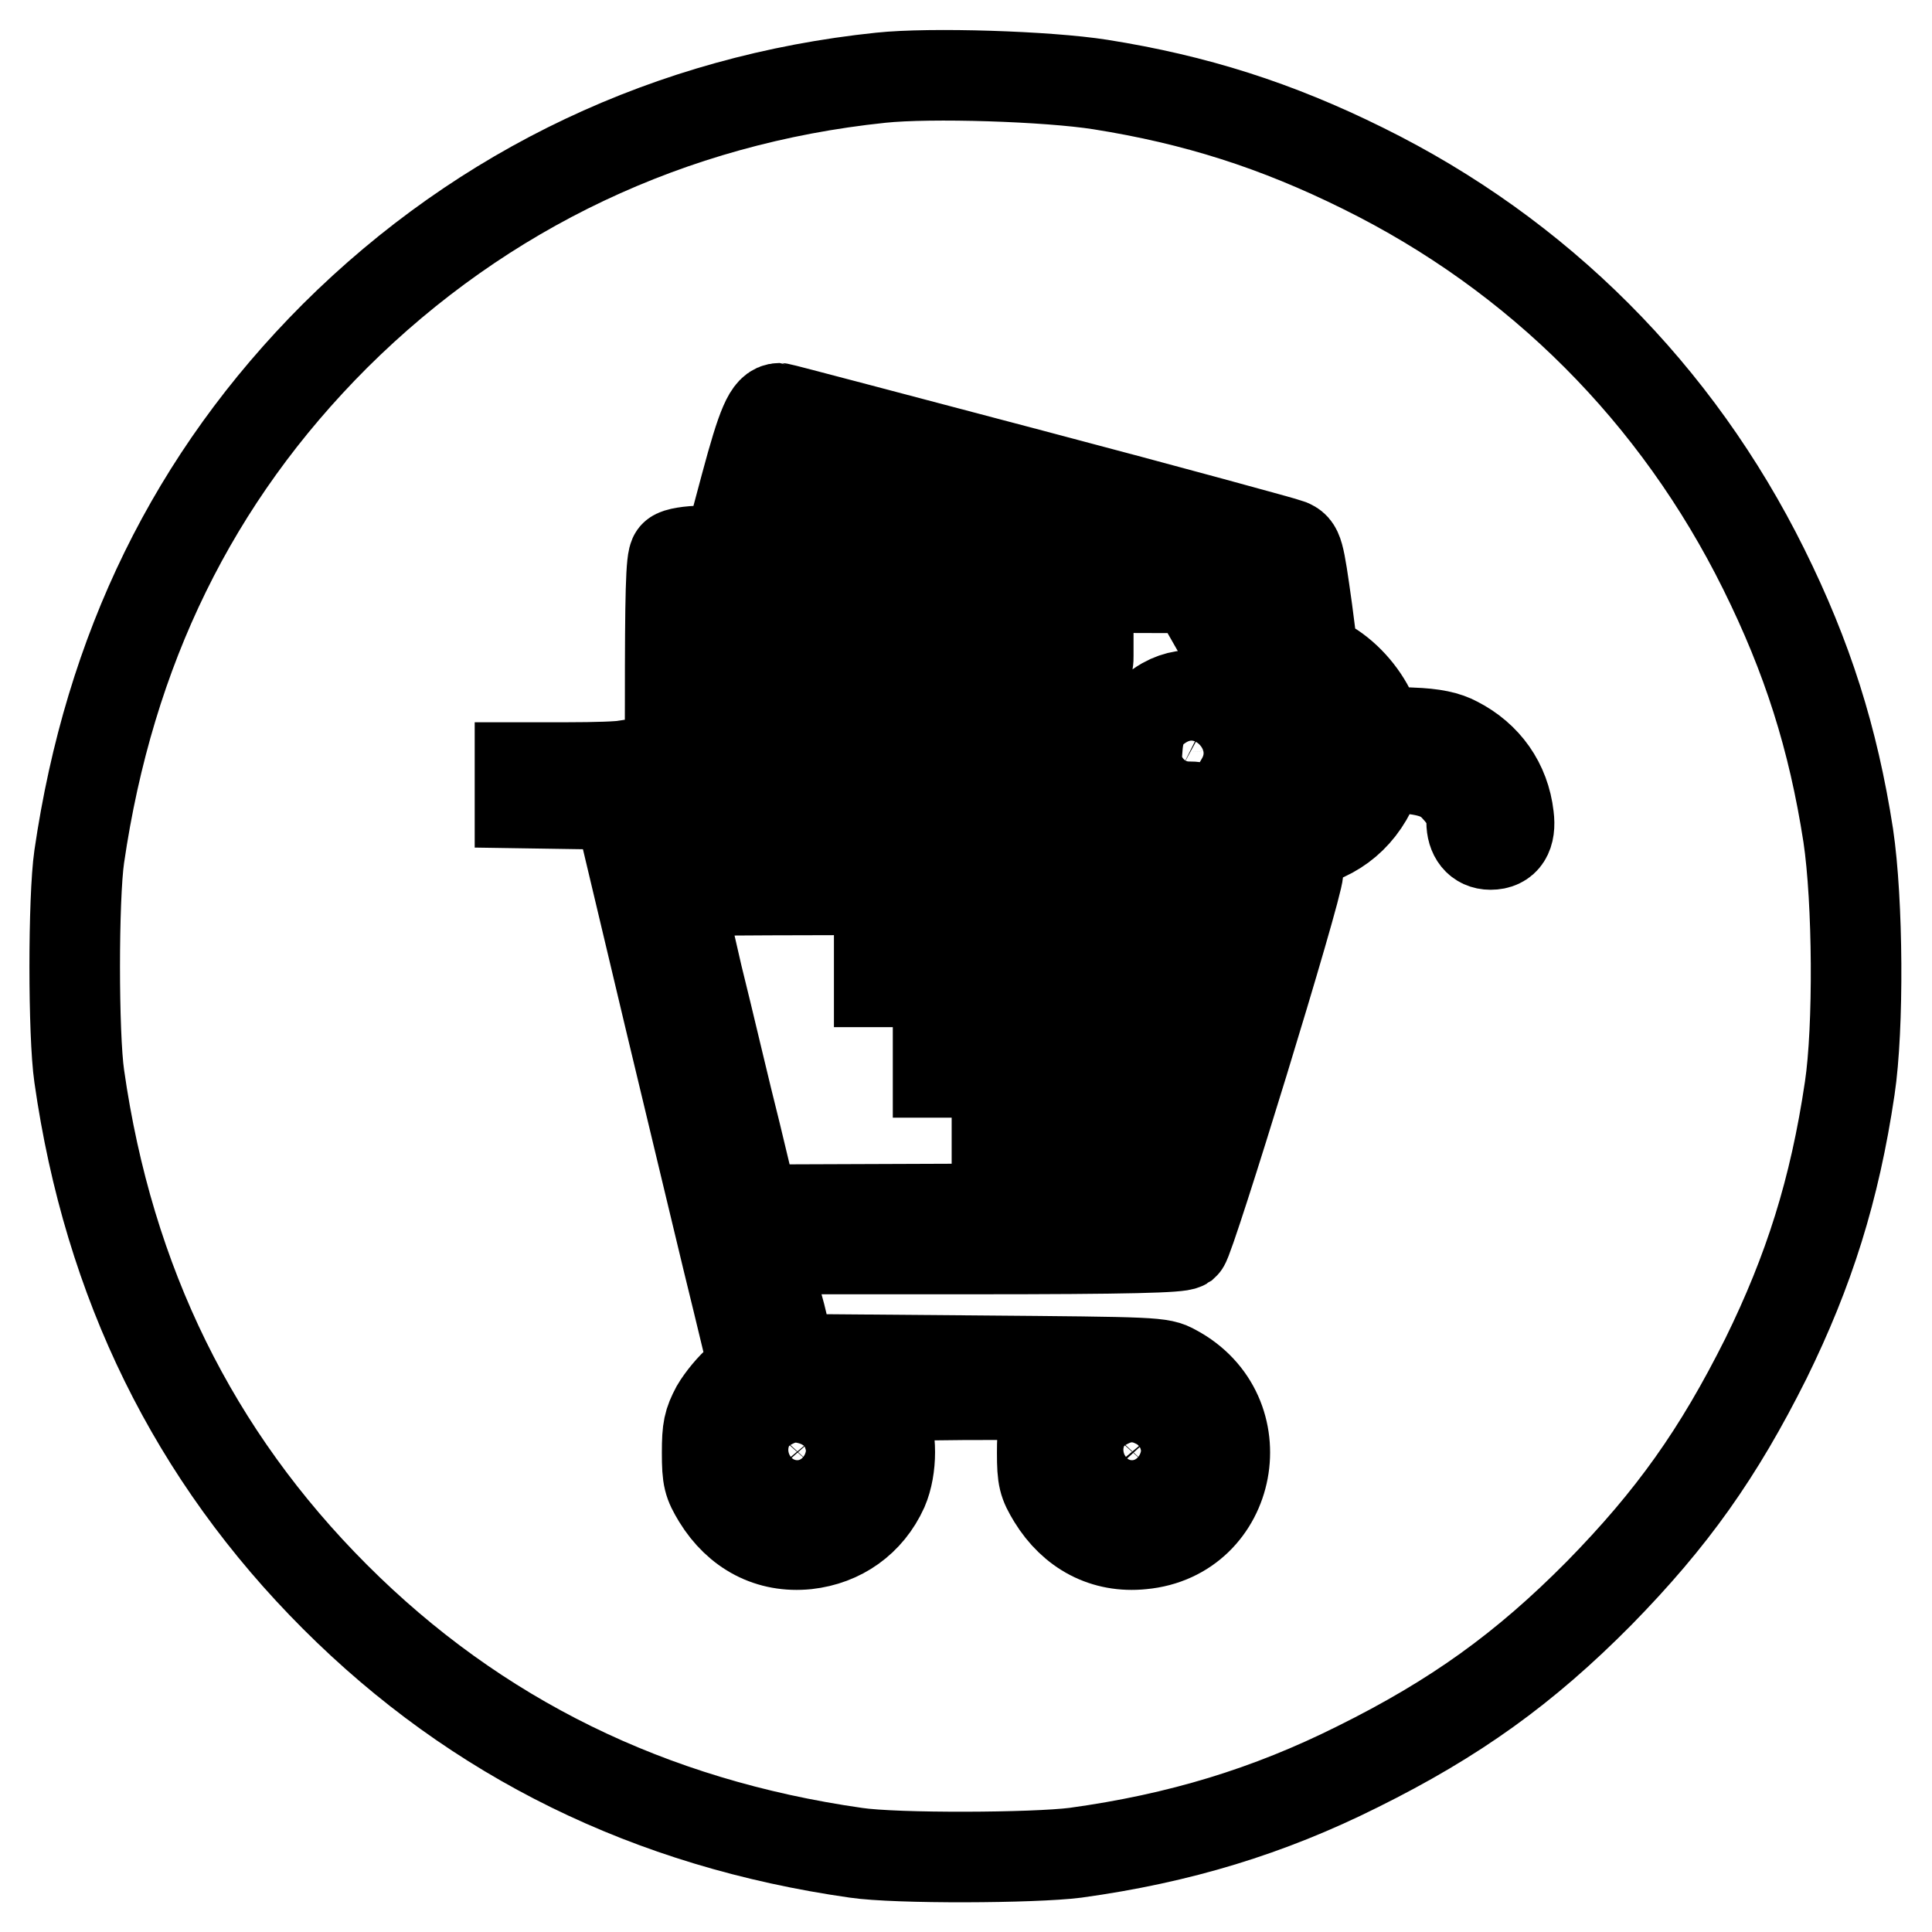<?xml version="1.0" encoding="utf-8"?>
<!-- Svg Vector Icons : http://www.onlinewebfonts.com/icon -->
<!DOCTYPE svg PUBLIC "-//W3C//DTD SVG 1.1//EN" "http://www.w3.org/Graphics/SVG/1.1/DTD/svg11.dtd">
<svg version="1.1" xmlns="http://www.w3.org/2000/svg" xmlns:xlink="http://www.w3.org/1999/xlink" x="0px" y="0px" viewBox="0 0 256 256" enable-background="new 0 0 256 256" xml:space="preserve">
<g><g><g><path stroke-width="12" fill-opacity="0" stroke="#000000"  d="M116.7,10.3C88.9,13.2,64,25,44.4,44.5c-18.8,18.8-29.9,41.6-33.9,69c-0.8,5.5-0.8,23.6,0,29.1c3.9,27.4,15.2,50.3,33.9,69c18.7,18.7,41.7,30,69,33.9c5.4,0.8,23.6,0.7,29.1,0c13.8-1.9,25.6-5.5,37.4-11.4c12.9-6.4,22.1-13,32-23c9.7-9.9,15.8-18.5,22.1-31.1c5.7-11.6,9.1-22.3,11.1-35.8c1.2-8,1.1-24.8-0.2-33.5c-2-12.9-5.4-23.6-11.2-35.3c-11.5-23.2-29.8-41.6-53.1-53.1c-11.5-5.7-22.2-9.1-34.8-11.1C138.8,10.1,123.3,9.6,116.7,10.3z M136.8,62.9c18.2,4.8,33.5,9,34,9.2c1.2,0.5,1.3,0.8,2.4,8.7l0.8,6.2l1.6,0.9c2.6,1.4,4.9,4,6.1,6.6l1.1,2.4l4.2,0.2c3,0.1,4.7,0.5,6,1.2c3.9,2,6.4,5.5,6.9,9.9c0.3,2.4-0.5,3.7-2.4,3.7c-1.6,0-2.5-1.2-2.5-3c0-1.5-0.6-2.9-2-4.4c-1.5-1.7-3.2-2.4-6.7-2.7l-3.2-0.3l-1.1,2.5c-2,4.6-5.7,7.3-10.8,8c-2.4,0.3-3.4,1.2-1.4,1.2c1.4,0,2.2,0.8,2.2,2.3c0,2.1-14.3,48.7-15.1,49.4c-0.6,0.4-7,0.6-28.2,0.6h-27.4l0.3,1.5c0.1,0.8,0.9,4.1,1.8,7.3l1.4,5.8l24.5,0.2c23.9,0.2,24.5,0.2,26.3,1.2c10.9,5.8,7.8,22-4.3,23.1c-4.9,0.5-9.1-1.7-11.8-6.1c-1.2-2-1.4-2.6-1.4-6c0-3,0.2-4.1,1-5.5c0.6-0.9,0.9-1.8,0.7-1.9c-0.5-0.5-23.7-0.3-23.7,0.1c0,0.2,0.4,1.3,0.9,2.4c1.2,2.7,1.2,6.9,0,9.7c-1.9,4.2-5.6,6.8-10.1,7.3c-4.9,0.5-9.1-1.7-11.8-6.1c-1.2-2-1.4-2.6-1.4-6c0-3.2,0.2-4,1.2-5.9c0.7-1.2,2.1-2.9,3.1-3.7l1.9-1.6l-2.1-8.7c-1.2-4.8-5.2-21.6-9-37.4l-6.8-28.6l-6.6-0.1l-6.5-0.1V104v-2.3h6.4c3.5,0,7-0.1,7.7-0.3c2.2-0.4,2.9,0.6,4.1,5.5c0.6,2.5,1.2,4.6,1.4,4.8c0.1,0.1,0.3-8.2,0.3-18.6c0-14.1,0.1-19.1,0.6-19.5c0.3-0.3,1.9-0.6,3.8-0.6h3.3l2.3-8.6c2.2-8.2,3.1-10.3,4.5-10.3C103.5,54.1,118.6,58.1,136.8,62.9z"/><path stroke-width="12" fill-opacity="0" stroke="#000000"  d="M103.4,66c-0.9,3.5-1.7,6.5-1.7,6.7c0,0.2,11.9,0.4,26.4,0.4c14.5,0,26.3-0.1,26.2-0.2c-0.2-0.1-42.8-11.6-48-12.9C105.1,59.6,105.1,59.8,103.4,66z"/><path stroke-width="12" fill-opacity="0" stroke="#000000"  d="M162.7,75.9c0.4,0.6,1.8,3,3.1,5.4c1.3,2.4,2.5,4.2,2.6,4.1c0.1-0.1,0-2.2-0.4-4.6l-0.6-4.4l-2.4-0.7C162,74.7,161.9,74.7,162.7,75.9z"/><path stroke-width="12" fill-opacity="0" stroke="#000000"  d="M93.7,78c-0.2,0.1-0.3,8.2-0.3,17.8v17.5H128h34.6l0.7-1.2c0.7-1.1,0.7-1.2-0.3-1.9c-0.6-0.4-1.7-1.3-2.4-2c-0.9-1-1.6-1.3-3.1-1.3c-2.4,0-4.7-1.3-6-3.5c-0.8-1.3-1-2.1-0.8-4.3c0.2-3,1.2-4.6,3.6-6c6.6-3.7,14,4,10.1,10.5c-0.6,1-0.6,1.2,0.5,1.9c0.6,0.5,1.2,0.9,1.4,0.9c0.1,0,1.1-1.6,2.2-3.5l2-3.5l-6.2-10.8l-6.1-10.7l-32.1-0.1C108.5,77.7,93.8,77.8,93.7,78z M106.9,85.5c1.3,0.5,2.4,1.9,2.8,4c0.3,1.5,0.3,1.5-1.2,1.5c-1.3,0-1.6-0.2-2.1-1.4c-0.4-1-0.8-1.4-1.7-1.4c-0.6,0-1.3,0.3-1.4,0.7c-0.7,1.9-0.2,3,2.7,6.2c1.6,1.7,3.1,3.7,3.2,4.5c0.2,0.7,0.4,1.5,0.5,1.8c0.4,1.1-0.8,3.8-1.9,4.8c-0.8,0.6-1.9,0.9-3.2,0.9c-2.8,0-4.8-1.8-4.8-4.6c0-1.8,0-1.9,1.6-1.9c1.5,0,1.6,0.1,1.8,1.5c0.1,1.3,0.3,1.5,1.5,1.5s1.4-0.1,1.5-1.7c0.1-1.5-0.1-2-2.6-4.6c-1.5-1.6-3-3.4-3.3-3.9c-0.6-1.2-0.7-5,0-6.1C101.3,85.5,104.5,84.6,106.9,85.5z M119.4,86.6c0.4,1.7,3,18.5,3,19.4c0,0.6-0.4,0.8-1.6,0.8c-1.5,0-1.6-0.1-1.9-1.8c-0.3-1.8-0.3-1.8-2.4-1.8c-2,0-2,0-2.3,1.8c-0.3,1.8-0.4,1.8-1.9,1.8c-1.5,0-1.6,0-1.3-1.5c0.5-2.9,3-19,3-19.4c0-0.2,1.2-0.3,2.5-0.3C118.9,85.5,119.2,85.7,119.4,86.6z M128,94.8v9.2h2.8h2.8v1.4v1.4h-4.6h-4.6V96.2V85.5h1.8h1.8V94.8L128,94.8z M144.2,86.9c0,1.3,0,1.3-2.9,1.5l-2.9,0.1l-0.1,2.9l-0.1,2.9l2.4,0.1c2.4,0.1,2.4,0.2,2.6,1.6l0.1,1.5h-2.5h-2.6v3.2v3.2h3h3v1.4v1.4h-4.6h-4.6V96.2V85.5h4.6h4.6V86.9z"/><path stroke-width="12" fill-opacity="0" stroke="#000000"  d="M116.3,91.6c-0.5,2.4-1.2,7.5-1.2,8.2c0,0.4,0.6,0.6,1.6,0.6c1.6,0,1.7,0,1.4-1.5c-0.1-0.8-0.6-3.1-0.9-5.2C116.7,90.3,116.6,90.1,116.3,91.6z"/><path stroke-width="12" fill-opacity="0" stroke="#000000"  d="M175,95.5c0.1,1.2,0.5,2.7,0.7,3.1c0.3,0.6,0,1.7-1.4,4.2c-1.1,1.9-1.9,3.5-1.9,3.6c0,0.7,2.1-0.6,3.4-2.1c2.7-2.9,2.8-7,0.3-9.8l-1.4-1.5L175,95.5z"/><path stroke-width="12" fill-opacity="0" stroke="#000000"  d="M155.7,98.1c-0.7,1.2-0.2,3,0.9,3.6c0.8,0.4,0.9,0.3,0.8-2.1C157.3,97,156.6,96.3,155.7,98.1z"/><path stroke-width="12" fill-opacity="0" stroke="#000000"  d="M90,118.1c-0.1,0.1,1,5.2,2.4,11.2c1.5,6,3.7,15.5,5.1,21l2.4,10l26.8-0.1l26.8-0.1l1-3.2l1-3.2l-11.7-0.1l-11.7-0.1v-2.5v-2.5l12.5-0.1l12.5-0.1l0.9-2.8c0.5-1.5,0.9-2.9,0.9-3.1c0-0.2-7.8-0.3-17.3-0.3h-17.3v-2.5v-2.5h18.2h18.2l0.8-2.7c0.5-1.4,0.9-3,1-3.5c0.2-0.7-1.1-0.8-22.9-0.8h-23.1v-2.5v-2.5h23.9h23.9l1-3.2c0.6-1.8,0.9-3.3,0.7-3.5C165.6,117.8,90.4,117.8,90,118.1z"/><path stroke-width="12" fill-opacity="0" stroke="#000000"  d="M104.1,185.3c-3.6,0.8-5.7,3.5-5.7,7.2c0,4.3,2.9,7.2,7.2,7.2c9,0,10-12.6,1.2-14.4C106.1,185.1,104.9,185.1,104.1,185.3z M109.4,189.2c1.5,1.8,1.4,4.4-0.3,6.3c-1.2,1.3-1.7,1.5-3.5,1.5c-1.8,0-2.4-0.2-3.5-1.5c-1-1.1-1.3-1.9-1.3-3.3C100.7,187.8,106.4,185.8,109.4,189.2z"/><path stroke-width="12" fill-opacity="0" stroke="#000000"  d="M147.7,185.5c-3.3,1.2-4.9,3.5-4.9,7.1c0,4.2,2.9,7.1,7.2,7.1c6.2,0,9.6-6.8,5.7-11.7C153.8,185.5,150.5,184.5,147.7,185.5z M153.8,189.2c1.5,1.8,1.4,4.4-0.3,6.3c-1.2,1.3-1.7,1.5-3.5,1.5c-1.8,0-2.4-0.2-3.5-1.5c-1-1.1-1.3-1.9-1.3-3.3C145.1,187.8,150.7,185.8,153.8,189.2z"/></g></g></g>
</svg>